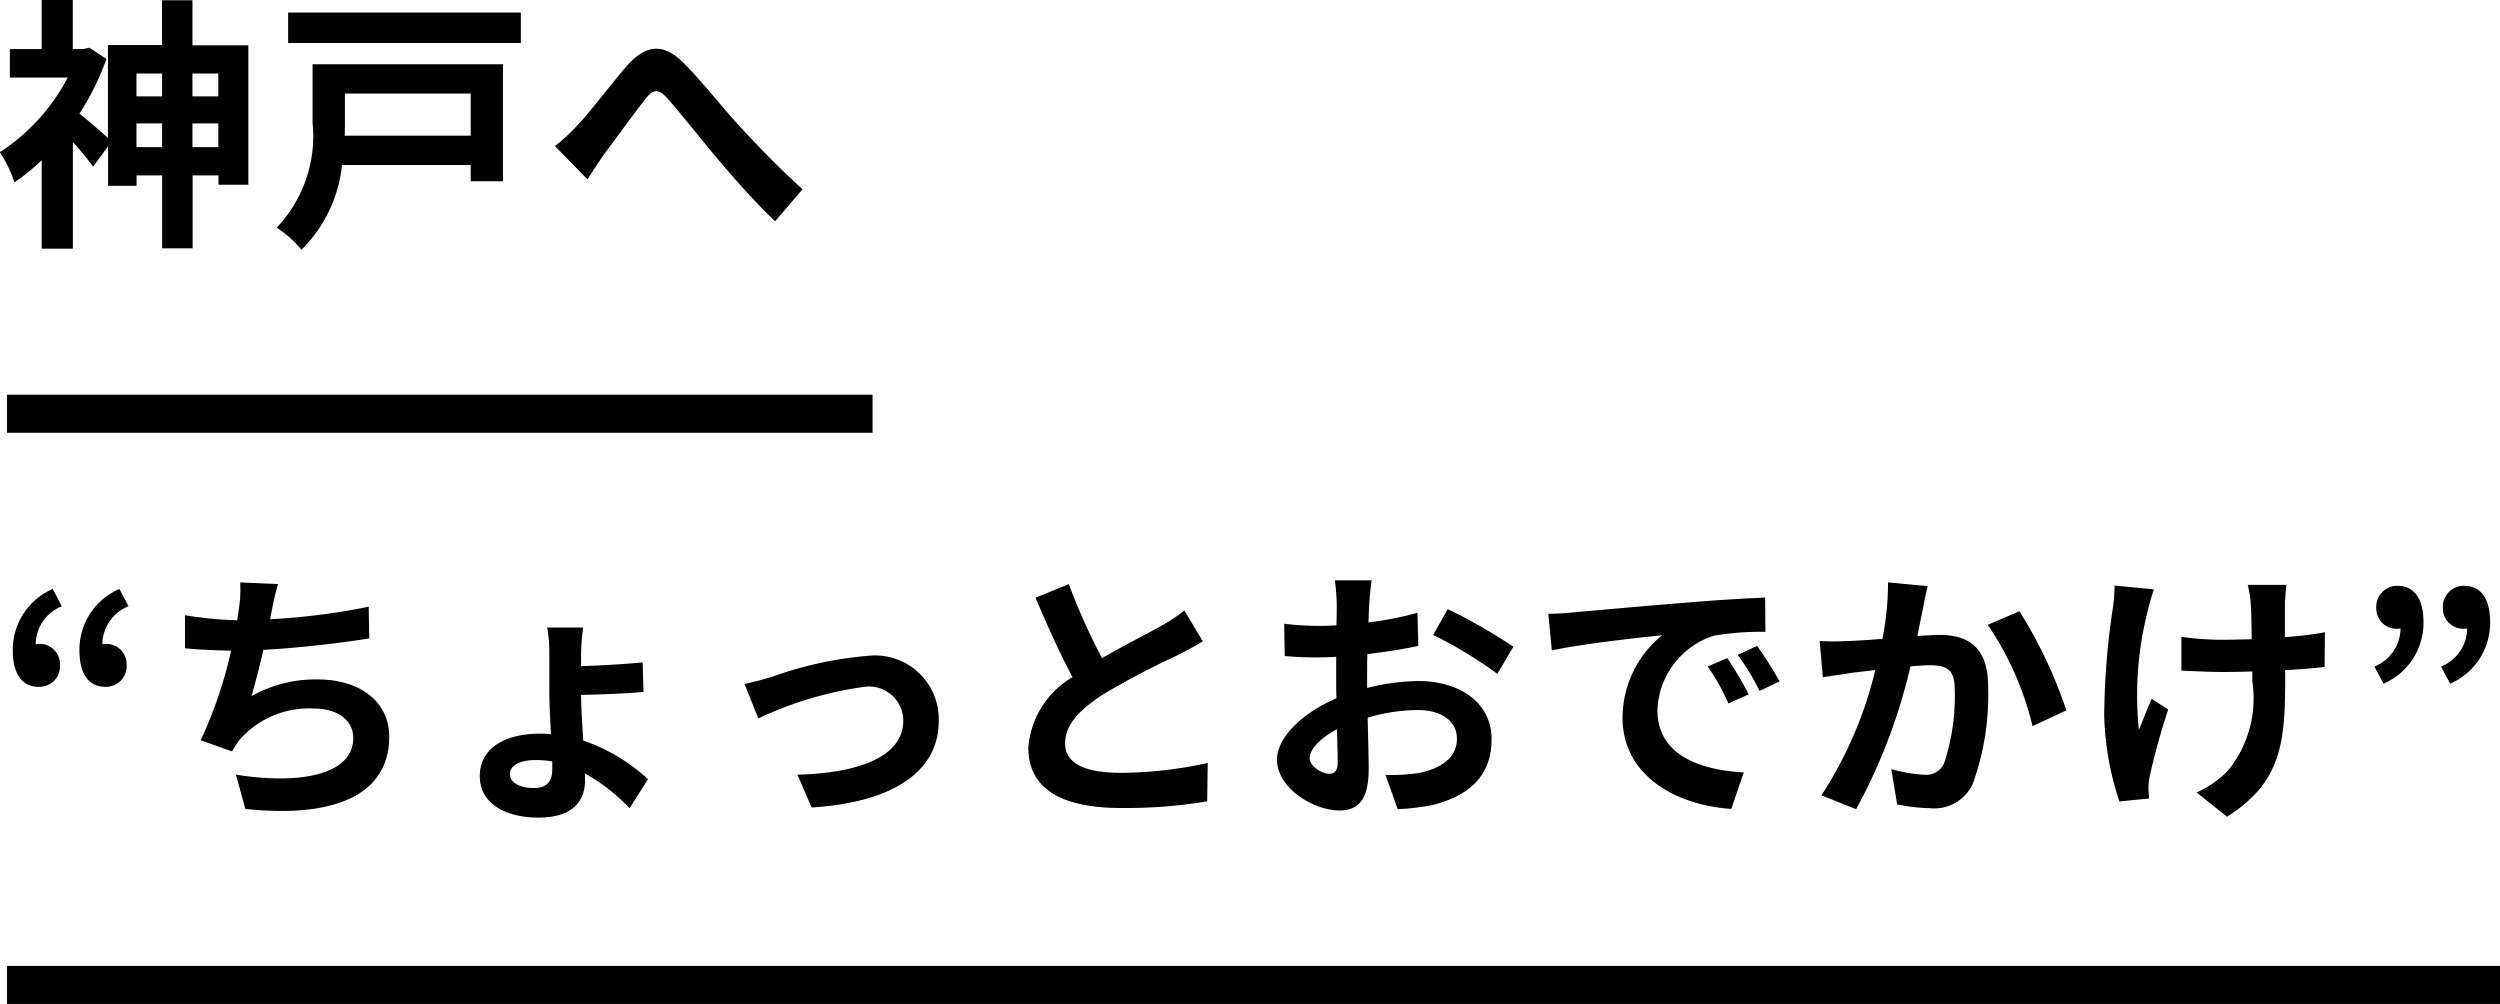 <svg xmlns="http://www.w3.org/2000/svg" width="65.655" height="26.366" viewBox="0 0 65.655 26.366">
  <g id="グループ_2159" data-name="グループ 2159" transform="translate(-46.816 -19.198)">
    <path id="パス_1324" data-name="パス 1324" d="M5.159-2.058v-.623h.679v.623Zm-1.47,0v-.623h.672v.623ZM4.361-3.99v.6H3.689v-.6Zm1.477,0v.6H5.159v-.6Zm-.679-.742V-5.915h-.8v1.176H2.94V-2.3c-.189-.168-.539-.476-.749-.637A6.862,6.862,0,0,0,2.9-4.375L2.45-4.669,2.3-4.634H2.016V-5.922H1.2v1.288H.364v.749H1.883A5.194,5.194,0,0,1,.1-1.925a3.2,3.2,0,0,1,.385.791A5.261,5.261,0,0,0,1.2-1.715V.609h.819v-2.8a7.939,7.939,0,0,1,.532.644l.392-.532v1.036h.749v-.273h.672V.6h.8V-1.316h.679v.245h.784V-4.732Zm7.308,1.267v1.106H9.156c.007-.112.007-.224.007-.329v-.777Zm.847-.77h-5v1.54A3.484,3.484,0,0,1,7.371.056a2.87,2.87,0,0,1,.651.581A3.645,3.645,0,0,0,9.086-1.589h3.381v.427h.847ZM7.672-5.593v.8h6.111v-.8Zm7.007,3.507.854.875c.119-.182.28-.434.441-.665.3-.4.8-1.092,1.078-1.442.2-.259.336-.294.581-.021.329.371.854,1.036,1.288,1.554s1.036,1.2,1.54,1.673l.721-.84c-.665-.6-1.26-1.225-1.708-1.715-.413-.448-.973-1.169-1.449-1.631-.511-.5-.966-.448-1.456.105-.434.5-.973,1.225-1.3,1.561A4.685,4.685,0,0,1,14.679-2.086ZM1.12,12.116a.541.541,0,0,0,.56-.588.531.531,0,0,0-.56-.539A.287.287,0,0,0,1.043,11,1.082,1.082,0,0,1,1.729,10l-.238-.455a1.738,1.738,0,0,0-1.05,1.617C.441,11.766.679,12.116,1.12,12.116Zm1.75,0a.544.544,0,0,0,.56-.588.531.531,0,0,0-.56-.539A.287.287,0,0,0,2.793,11,1.082,1.082,0,0,1,3.479,10l-.238-.455a1.738,1.738,0,0,0-1.05,1.617C2.191,11.766,2.429,12.116,2.87,12.116Zm4.536-2.7-.994-.042a3.174,3.174,0,0,1-.035.707c-.014.084-.028.182-.042.287a10,10,0,0,1-1.372-.133v.868c.357.035.77.056,1.211.063a11.2,11.2,0,0,1-.8,2.352l.826.294a2.587,2.587,0,0,1,.2-.308,2.422,2.422,0,0,1,1.939-.819c.686,0,1.043.35,1.043.77,0,1.029-1.547,1.218-3.08.966l.245.9c2.261.245,3.78-.322,3.78-1.9,0-.9-.749-1.5-1.883-1.5a3.411,3.411,0,0,0-1.736.441c.1-.343.217-.791.315-1.218.938-.049,2.051-.182,2.779-.3l-.014-.833a17.14,17.14,0,0,1-2.59.329c.014-.077.028-.154.042-.217C7.287,9.9,7.329,9.666,7.406,9.421Zm6.09,5c0-.231.245-.378.693-.378a2.833,2.833,0,0,1,.42.035v.21c0,.322-.154.49-.469.49C13.748,14.776,13.5,14.622,13.5,14.419Zm1.925-3.857h-.945a3.963,3.963,0,0,1,.056.693v.987c0,.315.021.728.042,1.12-.091-.007-.182-.014-.28-.014-1.015,0-1.589.441-1.589,1.113,0,.735.693,1.092,1.54,1.092.938,0,1.225-.469,1.225-.987a1.649,1.649,0,0,0-.007-.175,4.9,4.9,0,0,1,1.176.917l.483-.763a4.759,4.759,0,0,0-1.7-1.015c-.028-.434-.056-.9-.056-1.2.469-.007,1.169-.035,1.638-.077l-.021-.777c-.469.049-1.155.084-1.617.1v-.329A5.065,5.065,0,0,1,15.421,10.562Zm4.235,1.477.364.91a9.467,9.467,0,0,1,2.807-.833.9.9,0,0,1,1,.889c0,.952-1.176,1.379-2.779,1.421l.371.861c2.226-.14,3.339-1,3.339-2.268A1.673,1.673,0,0,0,22.911,11.3a9.861,9.861,0,0,0-2.513.546C20.188,11.913,19.866,12,19.656,12.039Zm8.519-2.618-.875.357c.315.742.651,1.491.973,2.086a2.354,2.354,0,0,0-1.162,1.848c0,1.2,1.057,1.589,2.45,1.589a13,13,0,0,0,2.247-.175l.014-1.008a10.806,10.806,0,0,1-2.289.259c-.973,0-1.456-.266-1.456-.77s.392-.889.973-1.274A20.72,20.72,0,0,1,31,11.3c.259-.133.483-.252.693-.378l-.483-.812a4.374,4.374,0,0,1-.651.427c-.329.189-.938.49-1.512.826A16.628,16.628,0,0,1,28.175,9.421Zm7.952-.1h-.966a5.634,5.634,0,0,1,.049.616c0,.119,0,.322-.007.567-.14.007-.28.014-.406.014a7.762,7.762,0,0,1-.966-.056l.014.847a8.582,8.582,0,0,0,.98.035c.112,0,.238-.007.371-.014v.588c0,.161,0,.329.007.5-.861.371-1.561,1.008-1.561,1.617,0,.742.959,1.33,1.638,1.33.462,0,.77-.231.77-1.1,0-.238-.014-.784-.028-1.337a4.719,4.719,0,0,1,1.316-.2c.609,0,1.029.28,1.029.756,0,.511-.448.791-1.015.9a5.39,5.39,0,0,1-.861.049l.322.9a6.409,6.409,0,0,0,.917-.112c1.113-.28,1.547-.9,1.547-1.729,0-.966-.847-1.526-1.925-1.526a5.8,5.8,0,0,0-1.344.182v-.259c0-.2,0-.42.007-.63.455-.056.938-.126,1.337-.217l-.021-.868a8.573,8.573,0,0,1-1.288.252c.007-.175.014-.343.021-.5C36.078,9.743,36.106,9.442,36.127,9.316Zm2,.756-.385.679a11.137,11.137,0,0,1,1.687,1.022l.42-.714A14.628,14.628,0,0,0,38.122,10.072ZM34.5,13.992c0-.245.287-.532.714-.763.014.378.021.7.021.875,0,.238-.1.294-.224.294C34.832,14.4,34.5,14.209,34.5,13.992ZM40.768,10.2l.091.959c.812-.175,2.24-.329,2.9-.4a2.8,2.8,0,0,0-1.043,2.163c0,1.519,1.386,2.3,2.856,2.4l.329-.959c-1.19-.063-2.268-.476-2.268-1.631a2.127,2.127,0,0,1,1.484-1.96,7.272,7.272,0,0,1,1.351-.1l-.007-.9c-.5.021-1.26.063-1.981.126-1.281.1-2.436.21-3.024.259C41.321,10.177,41.048,10.191,40.768,10.2Zm4.7,1.162-.518.217a5.4,5.4,0,0,1,.546.973l.532-.238A8.689,8.689,0,0,0,45.465,11.36Zm.784-.322-.511.238a6.158,6.158,0,0,1,.574.945l.525-.252A10.471,10.471,0,0,0,46.249,11.038Zm4.48-1.568-1.043-.1a7.758,7.758,0,0,1-.147,1.484c-.357.028-.686.049-.9.056a6.684,6.684,0,0,1-.749,0l.084.952c.21-.035.581-.084.777-.119.133-.014.35-.042.6-.07a10.523,10.523,0,0,1-1.414,3.29l.91.364a14.753,14.753,0,0,0,1.428-3.752c.2-.014.371-.028.483-.028.441,0,.679.077.679.637a5.572,5.572,0,0,1-.28,1.939.519.519,0,0,1-.525.3,4.1,4.1,0,0,1-.861-.147l.154.924a4.528,4.528,0,0,0,.84.1,1.118,1.118,0,0,0,1.148-.644,6.858,6.858,0,0,0,.4-2.569c0-1.008-.525-1.337-1.267-1.337-.147,0-.357.014-.588.028.049-.252.1-.511.147-.721C50.638,9.876,50.687,9.652,50.729,9.47Zm2.408.658-.833.357a8.049,8.049,0,0,1,1.176,2.66l.889-.413A12.1,12.1,0,0,0,53.137,10.128Zm7.014-.693H59.136a3.334,3.334,0,0,1,.077.483c.014.189.021.553.028.945-.266.007-.539.014-.791.014a7.362,7.362,0,0,1-1.057-.077v.889c.343.014.777.035,1.078.035.259,0,.518-.007.784-.014v.252a3.006,3.006,0,0,1-.651,2.366,2.716,2.716,0,0,1-.812.56l.8.637c1.4-.889,1.526-1.9,1.526-3.556v-.294c.392-.021.756-.049,1.036-.084l.007-.91a9.208,9.208,0,0,1-1.05.126v-.9C60.123,9.757,60.13,9.589,60.151,9.435Zm-3.479.119-1.036-.1a4.746,4.746,0,0,1-.049.609,19.657,19.657,0,0,0-.224,2.793,7.613,7.613,0,0,0,.4,2.268l.777-.077c-.007-.1-.014-.217-.014-.287a1.577,1.577,0,0,1,.042-.343,17.276,17.276,0,0,1,.476-1.708l-.434-.28c-.119.259-.245.6-.336.812a8.863,8.863,0,0,1,.231-3.115A5.58,5.58,0,0,1,56.672,9.554ZM62.7,12.032a1.733,1.733,0,0,0,1.05-1.624c0-.6-.238-.945-.679-.945a.548.548,0,0,0-.56.588.531.531,0,0,0,.56.539.287.287,0,0,0,.077-.007,1.091,1.091,0,0,1-.686,1Zm1.75,0a1.733,1.733,0,0,0,1.05-1.624c0-.6-.238-.945-.679-.945a.548.548,0,0,0-.56.588.531.531,0,0,0,.56.539.287.287,0,0,0,.077-.007,1.091,1.091,0,0,1-.686,1Z" transform="translate(46.711 25.12)"/>
    <path id="パス_926" data-name="パス 926" d="M481.471,30.444H416v-1h65.471Z" transform="translate(-369 15.12)"/>
    <path id="パス_927" data-name="パス 927" d="M438.731,31.444H416v-1h22.731Z" transform="translate(-369 -0.88)"/>
  </g>
</svg>
